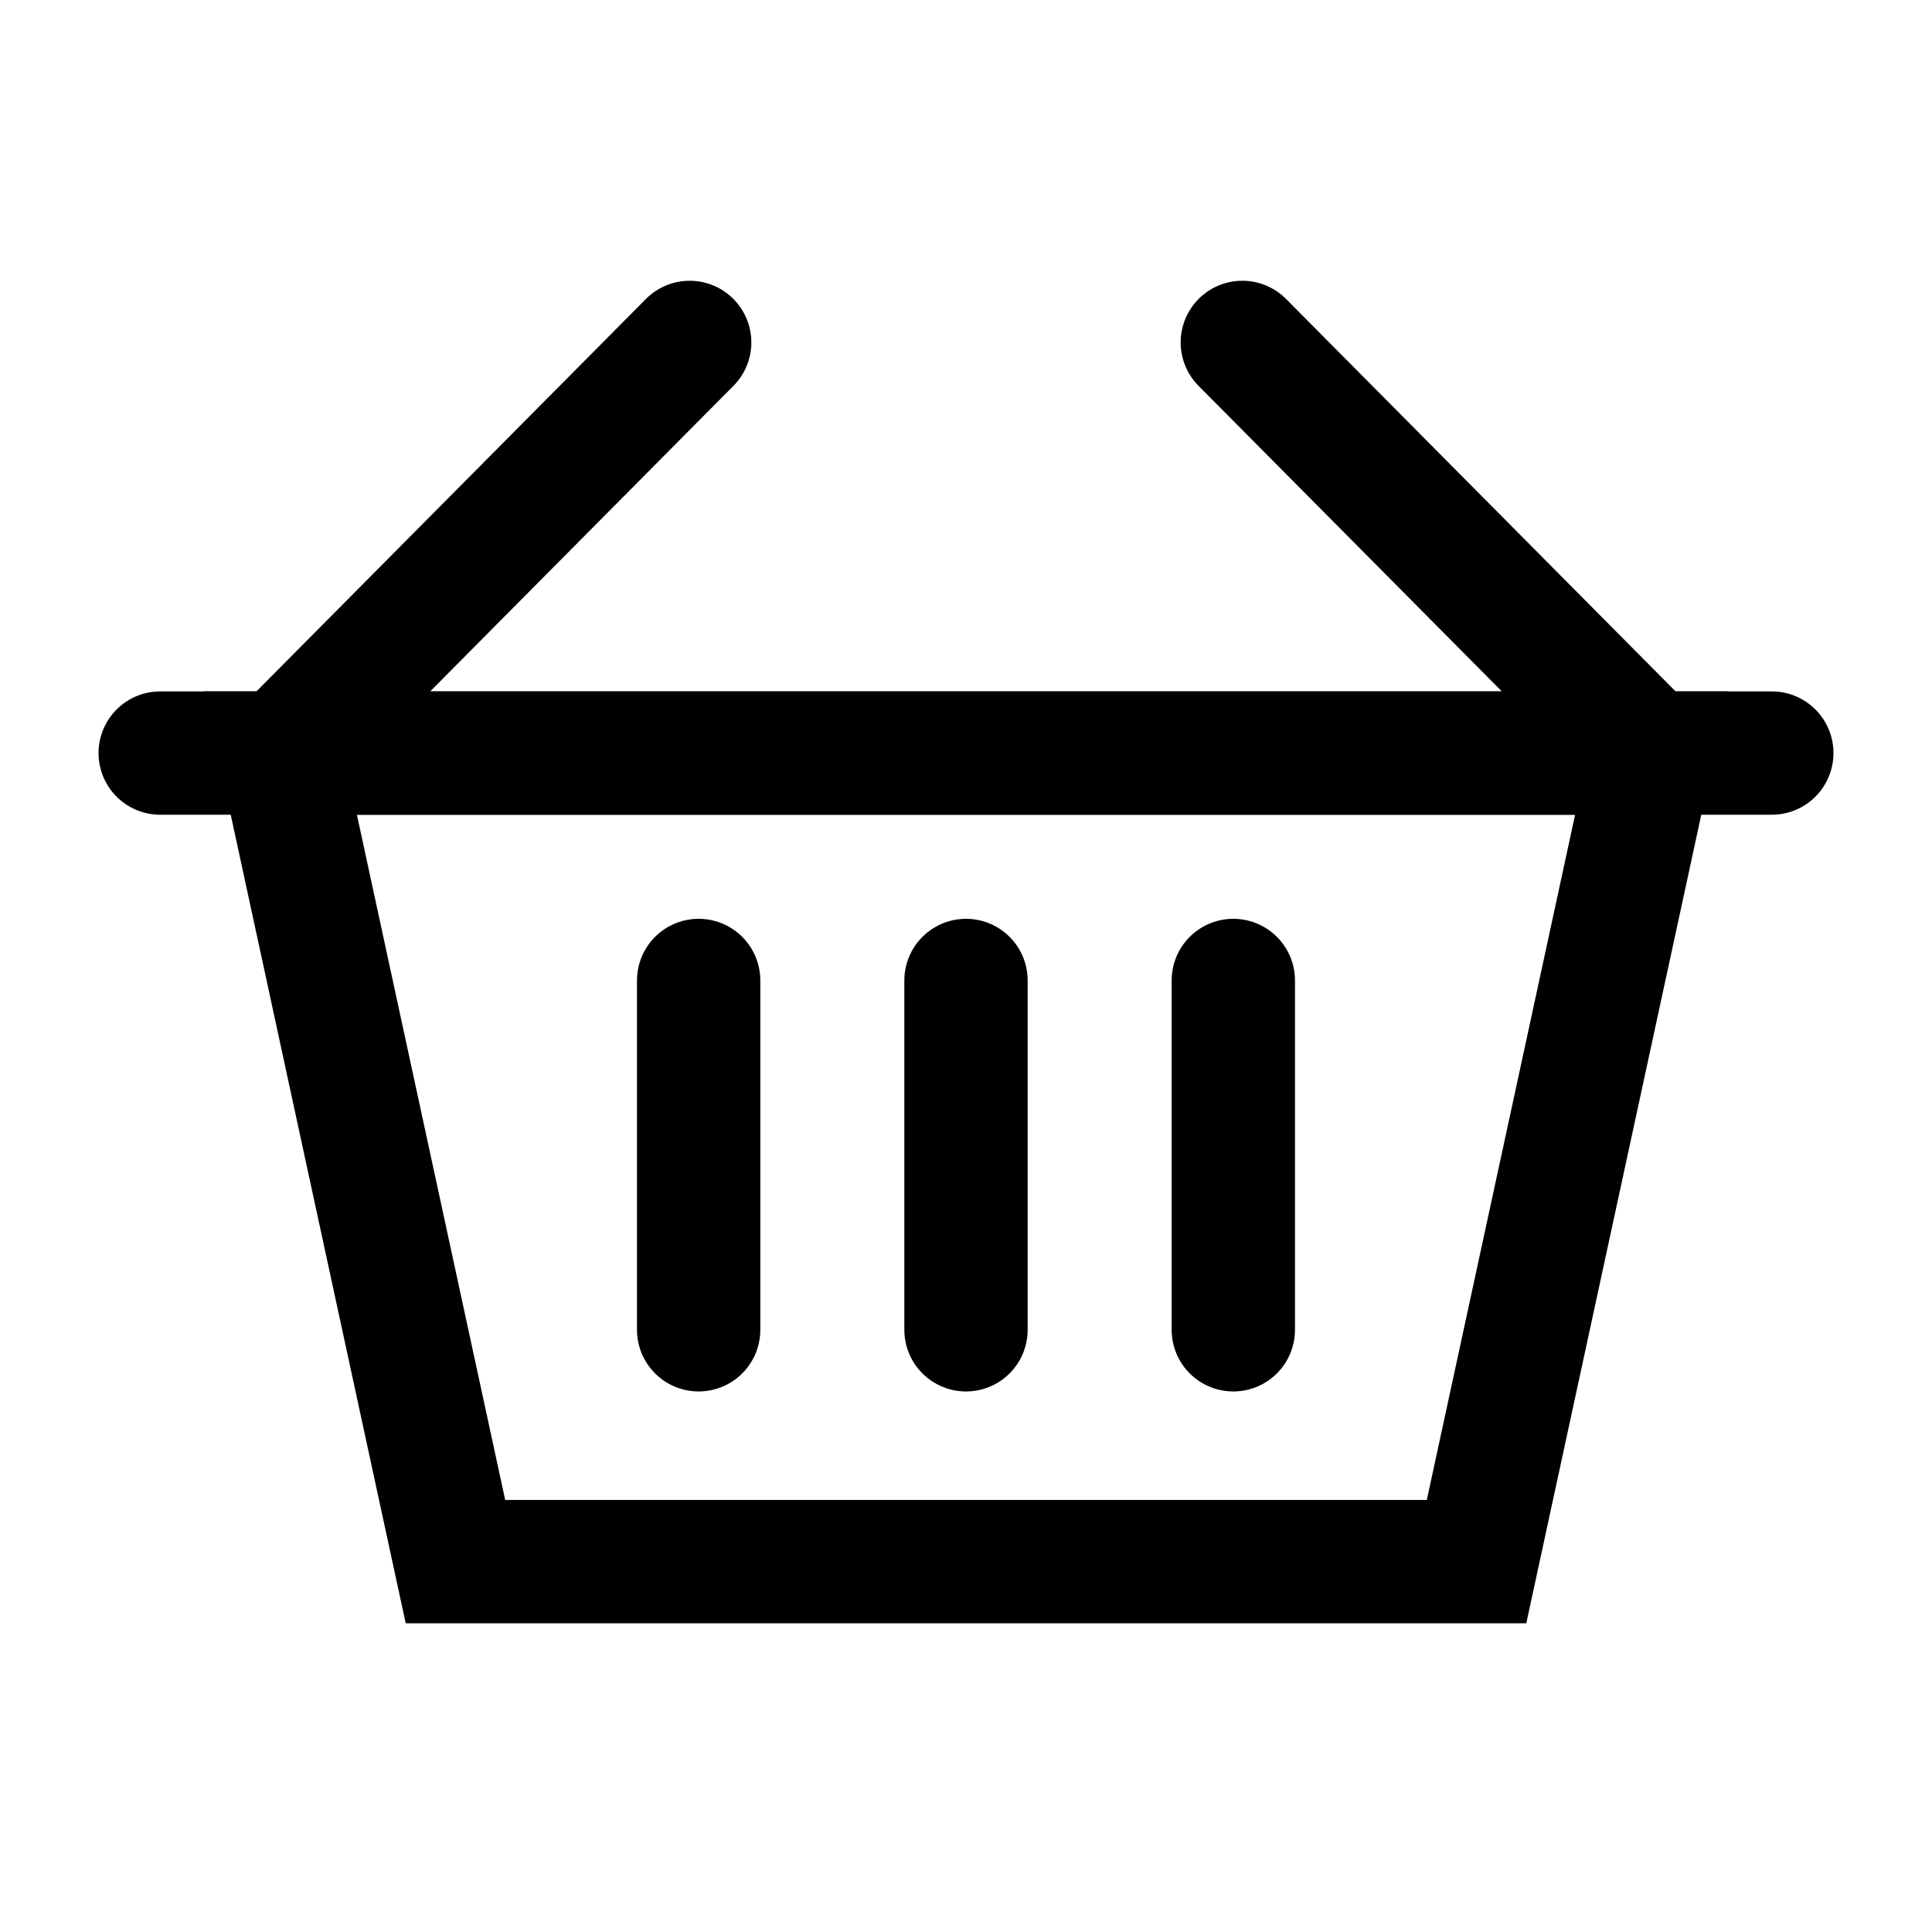 <svg width="47" height="47" viewBox="0 0 47 47" fill="none" xmlns="http://www.w3.org/2000/svg">
<path d="M6.823 18.32L11.08 37.99H35.92L40.177 18.32H6.823Z" stroke="black" stroke-width="3" stroke-miterlimit="10"/>
<path d="M16.996 32.35V23.852" stroke="black" stroke-width="3" stroke-miterlimit="10" stroke-linecap="round"/>
<path d="M23.5 32.35V23.852" stroke="black" stroke-width="3" stroke-miterlimit="10" stroke-linecap="round"/>
<path d="M30.003 32.35V23.852" stroke="black" stroke-width="3" stroke-miterlimit="10" stroke-linecap="round"/>
<path d="M43.103 18.32H3.897" stroke="black" stroke-width="3" stroke-miterlimit="10" stroke-linecap="round"/>
<path d="M16.778 8.33L6.863 18.319" stroke="black" stroke-width="3" stroke-miterlimit="10" stroke-linecap="round"/>
<path d="M30.222 8.33L40.137 18.319" stroke="black" stroke-width="3" stroke-miterlimit="10" stroke-linecap="round"/>
</svg>
